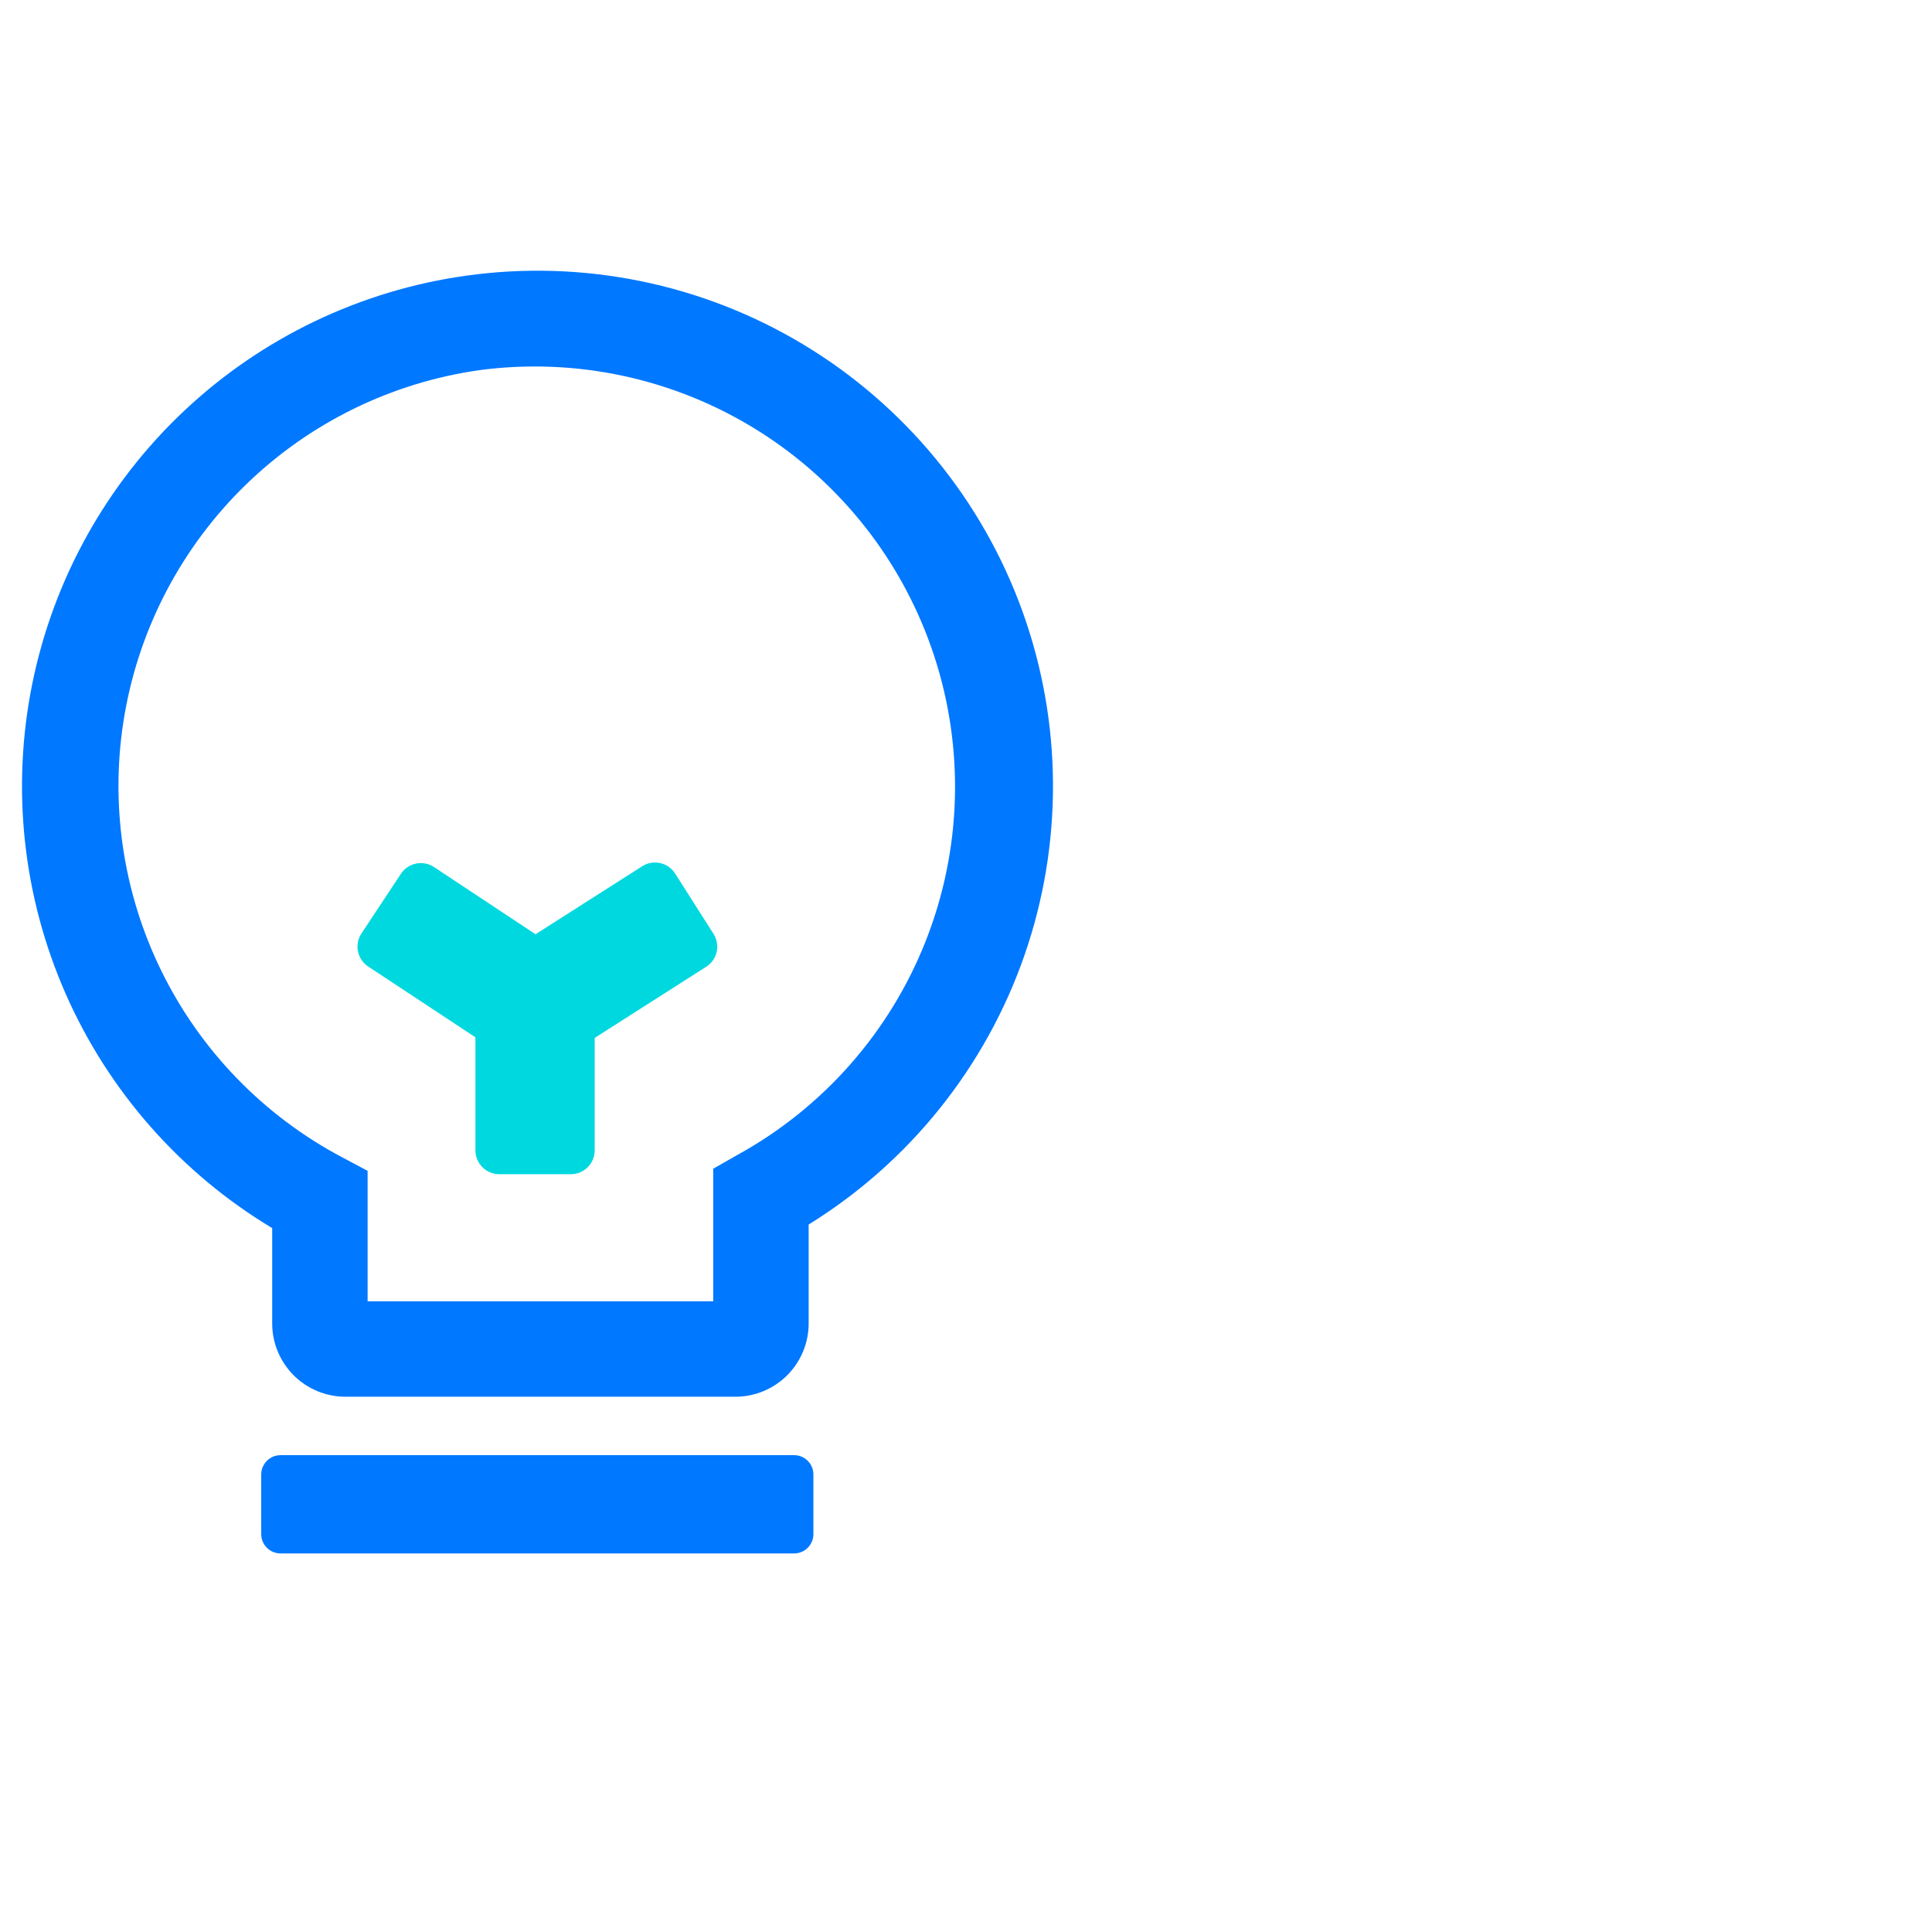 <svg width="81" height="80" viewBox="0 0 81 80" fill="none" xmlns="http://www.w3.org/2000/svg">
<g clip-path="url(#clip0_1340_4014)">
<path d="M22.432 44.65C21.941 44.65 21.46 44.504 21.052 44.23L15.432 40.52C15.213 40.374 15.061 40.146 15.008 39.888C14.956 39.629 15.008 39.361 15.152 39.14L16.812 36.63C16.959 36.411 17.186 36.258 17.445 36.206C17.703 36.154 17.972 36.205 18.192 36.35L22.452 39.17L26.922 36.32C27.145 36.177 27.416 36.129 27.674 36.185C27.933 36.241 28.159 36.398 28.302 36.62L29.912 39.15C30.055 39.373 30.104 39.644 30.048 39.902C29.991 40.161 29.835 40.387 29.612 40.53L23.782 44.25C23.381 44.513 22.912 44.652 22.432 44.65Z" fill="#00D8DF"/>
<path d="M23.933 42.15H20.933C20.38 42.15 19.933 42.598 19.933 43.15V48.23C19.933 48.783 20.38 49.23 20.933 49.23H23.933C24.485 49.23 24.933 48.783 24.933 48.23V43.15C24.933 42.598 24.485 42.15 23.933 42.15Z" fill="#00D8DF"/>
<path d="M30.843 58.56H14.473C13.66 58.557 12.882 58.232 12.308 57.657C11.735 57.081 11.412 56.302 11.412 55.49V51.49C7.581 49.19 4.556 45.759 2.755 41.67C0.954 37.58 0.466 33.033 1.356 28.654C2.247 24.275 4.473 20.28 7.728 17.218C10.983 14.157 15.107 12.18 19.532 11.56C24.444 10.87 29.443 11.891 33.691 14.45C37.938 17.01 41.177 20.953 42.862 25.618C44.547 30.282 44.576 35.384 42.945 40.068C41.313 44.751 38.121 48.731 33.903 51.34V55.49C33.903 56.302 33.58 57.081 33.007 57.657C32.433 58.232 31.655 58.557 30.843 58.56ZM15.412 54.56H29.902V48.999L30.902 48.43C34.506 46.451 37.305 43.274 38.813 39.449C40.321 35.624 40.444 31.392 39.161 27.486C37.878 23.58 35.27 20.246 31.787 18.06C28.305 15.875 24.168 14.976 20.093 15.52C16.41 16.044 12.989 17.721 10.319 20.31C7.649 22.899 5.867 26.267 5.228 29.93C4.59 33.594 5.128 37.367 6.765 40.706C8.402 44.045 11.055 46.781 14.342 48.52L15.412 49.09V54.56Z" fill="#0078FF"/>
<path d="M33.292 61.01H11.762C11.315 61.01 10.952 61.372 10.952 61.82V64.32C10.952 64.767 11.315 65.13 11.762 65.13H33.292C33.74 65.13 34.102 64.767 34.102 64.32V61.82C34.102 61.372 33.74 61.01 33.292 61.01Z" fill="#0078FF"/>
</g>
<defs>
<clipPath id="clip0_1340_4014">
<rect width="80" height="80" fill="white" transform="translate(0.923)"/>
</clipPath>
</defs>
</svg>
